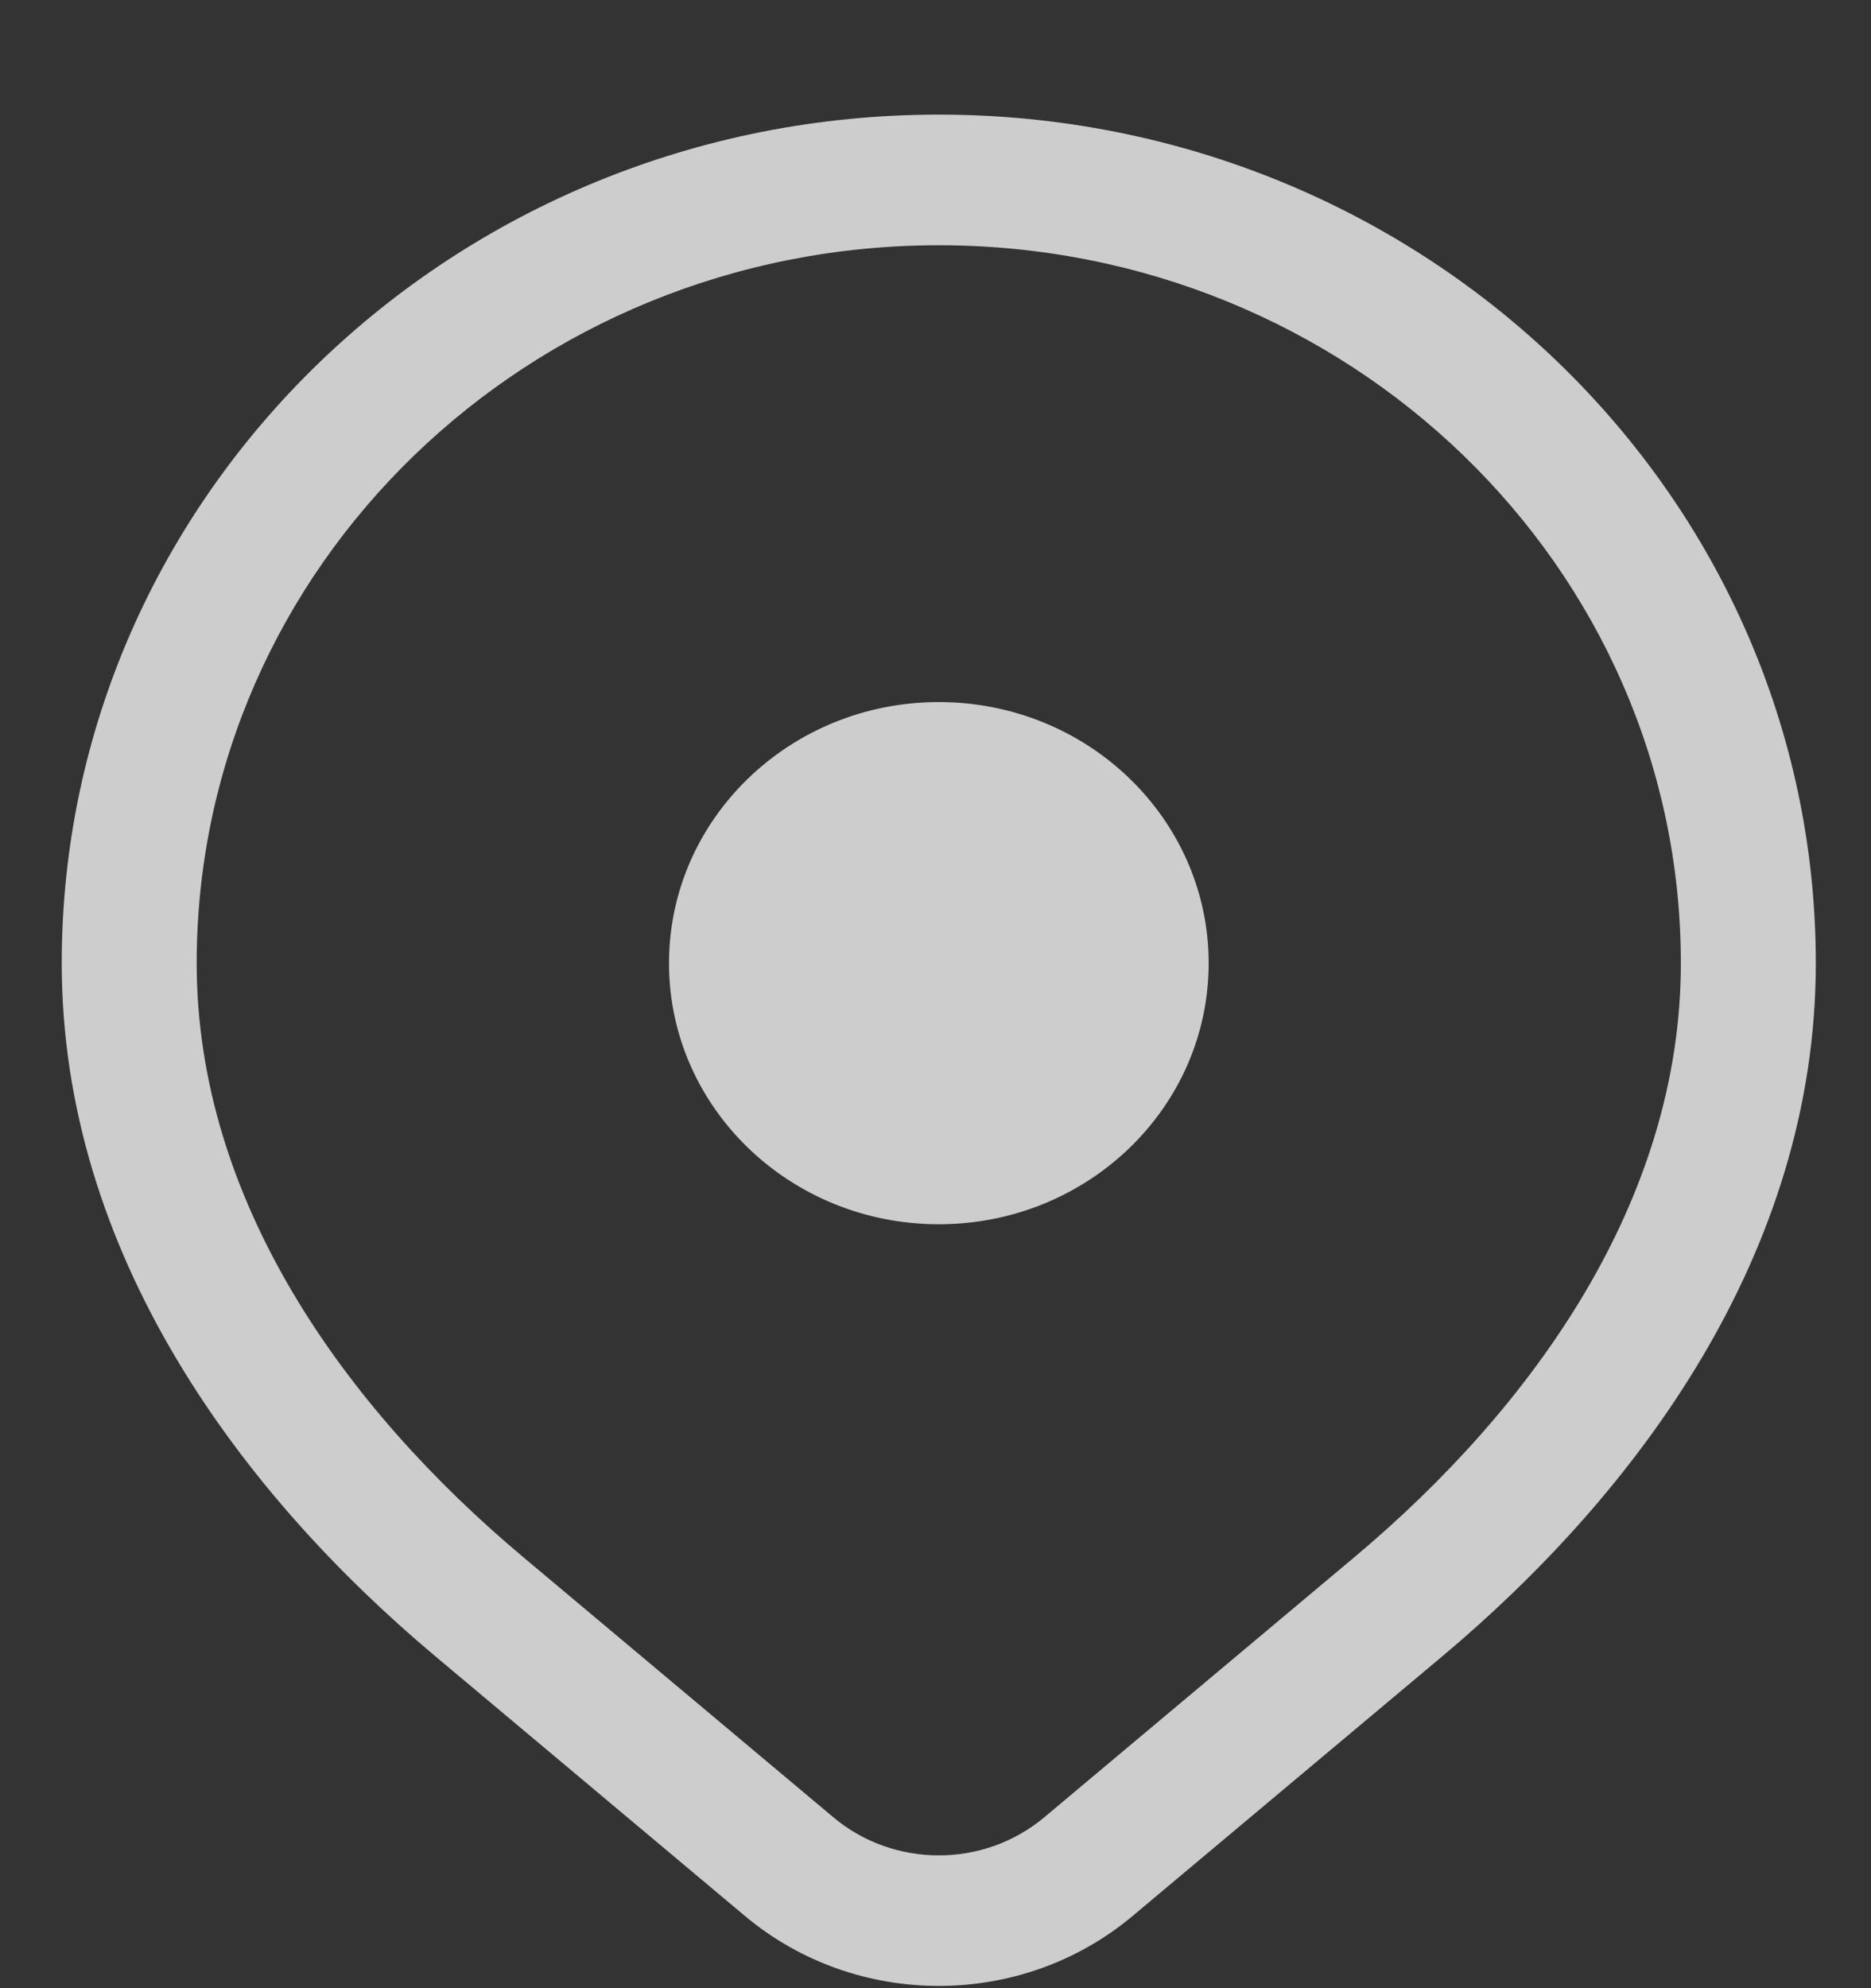 <?xml version="1.0" encoding="UTF-8"?> <svg xmlns="http://www.w3.org/2000/svg" width="16" height="17" viewBox="0 0 16 17" fill="none"><rect x="0" y="0" width="16" height="17" fill="#333333" stroke="none"/><g opacity="0.8"><path d="M14.374 8.236C14.374 4.845 11.533 2.097 8.028 2.097C4.523 2.097 1.682 4.845 1.682 8.236C1.682 10.258 2.938 12.027 4.48 13.319L7.127 15.539C7.644 15.973 8.412 15.973 8.93 15.539L11.577 13.319C13.119 12.027 14.374 10.258 14.374 8.236ZM15.528 8.236C15.528 10.717 13.999 12.766 12.333 14.163L9.685 16.383C8.734 17.18 7.322 17.18 6.371 16.383L3.724 14.163C2.058 12.766 0.528 10.717 0.528 8.236C0.528 4.229 3.886 0.98 8.028 0.98C12.171 0.98 15.528 4.229 15.528 8.236Z" fill="#F4F4F4"></path><path d="M10.336 8.236C10.336 9.469 9.303 10.468 8.028 10.468C6.754 10.468 5.721 9.469 5.721 8.236C5.721 7.003 6.754 6.003 8.028 6.003C9.303 6.003 10.336 7.003 10.336 8.236Z" fill="#F4F4F4"></path></g></svg> 